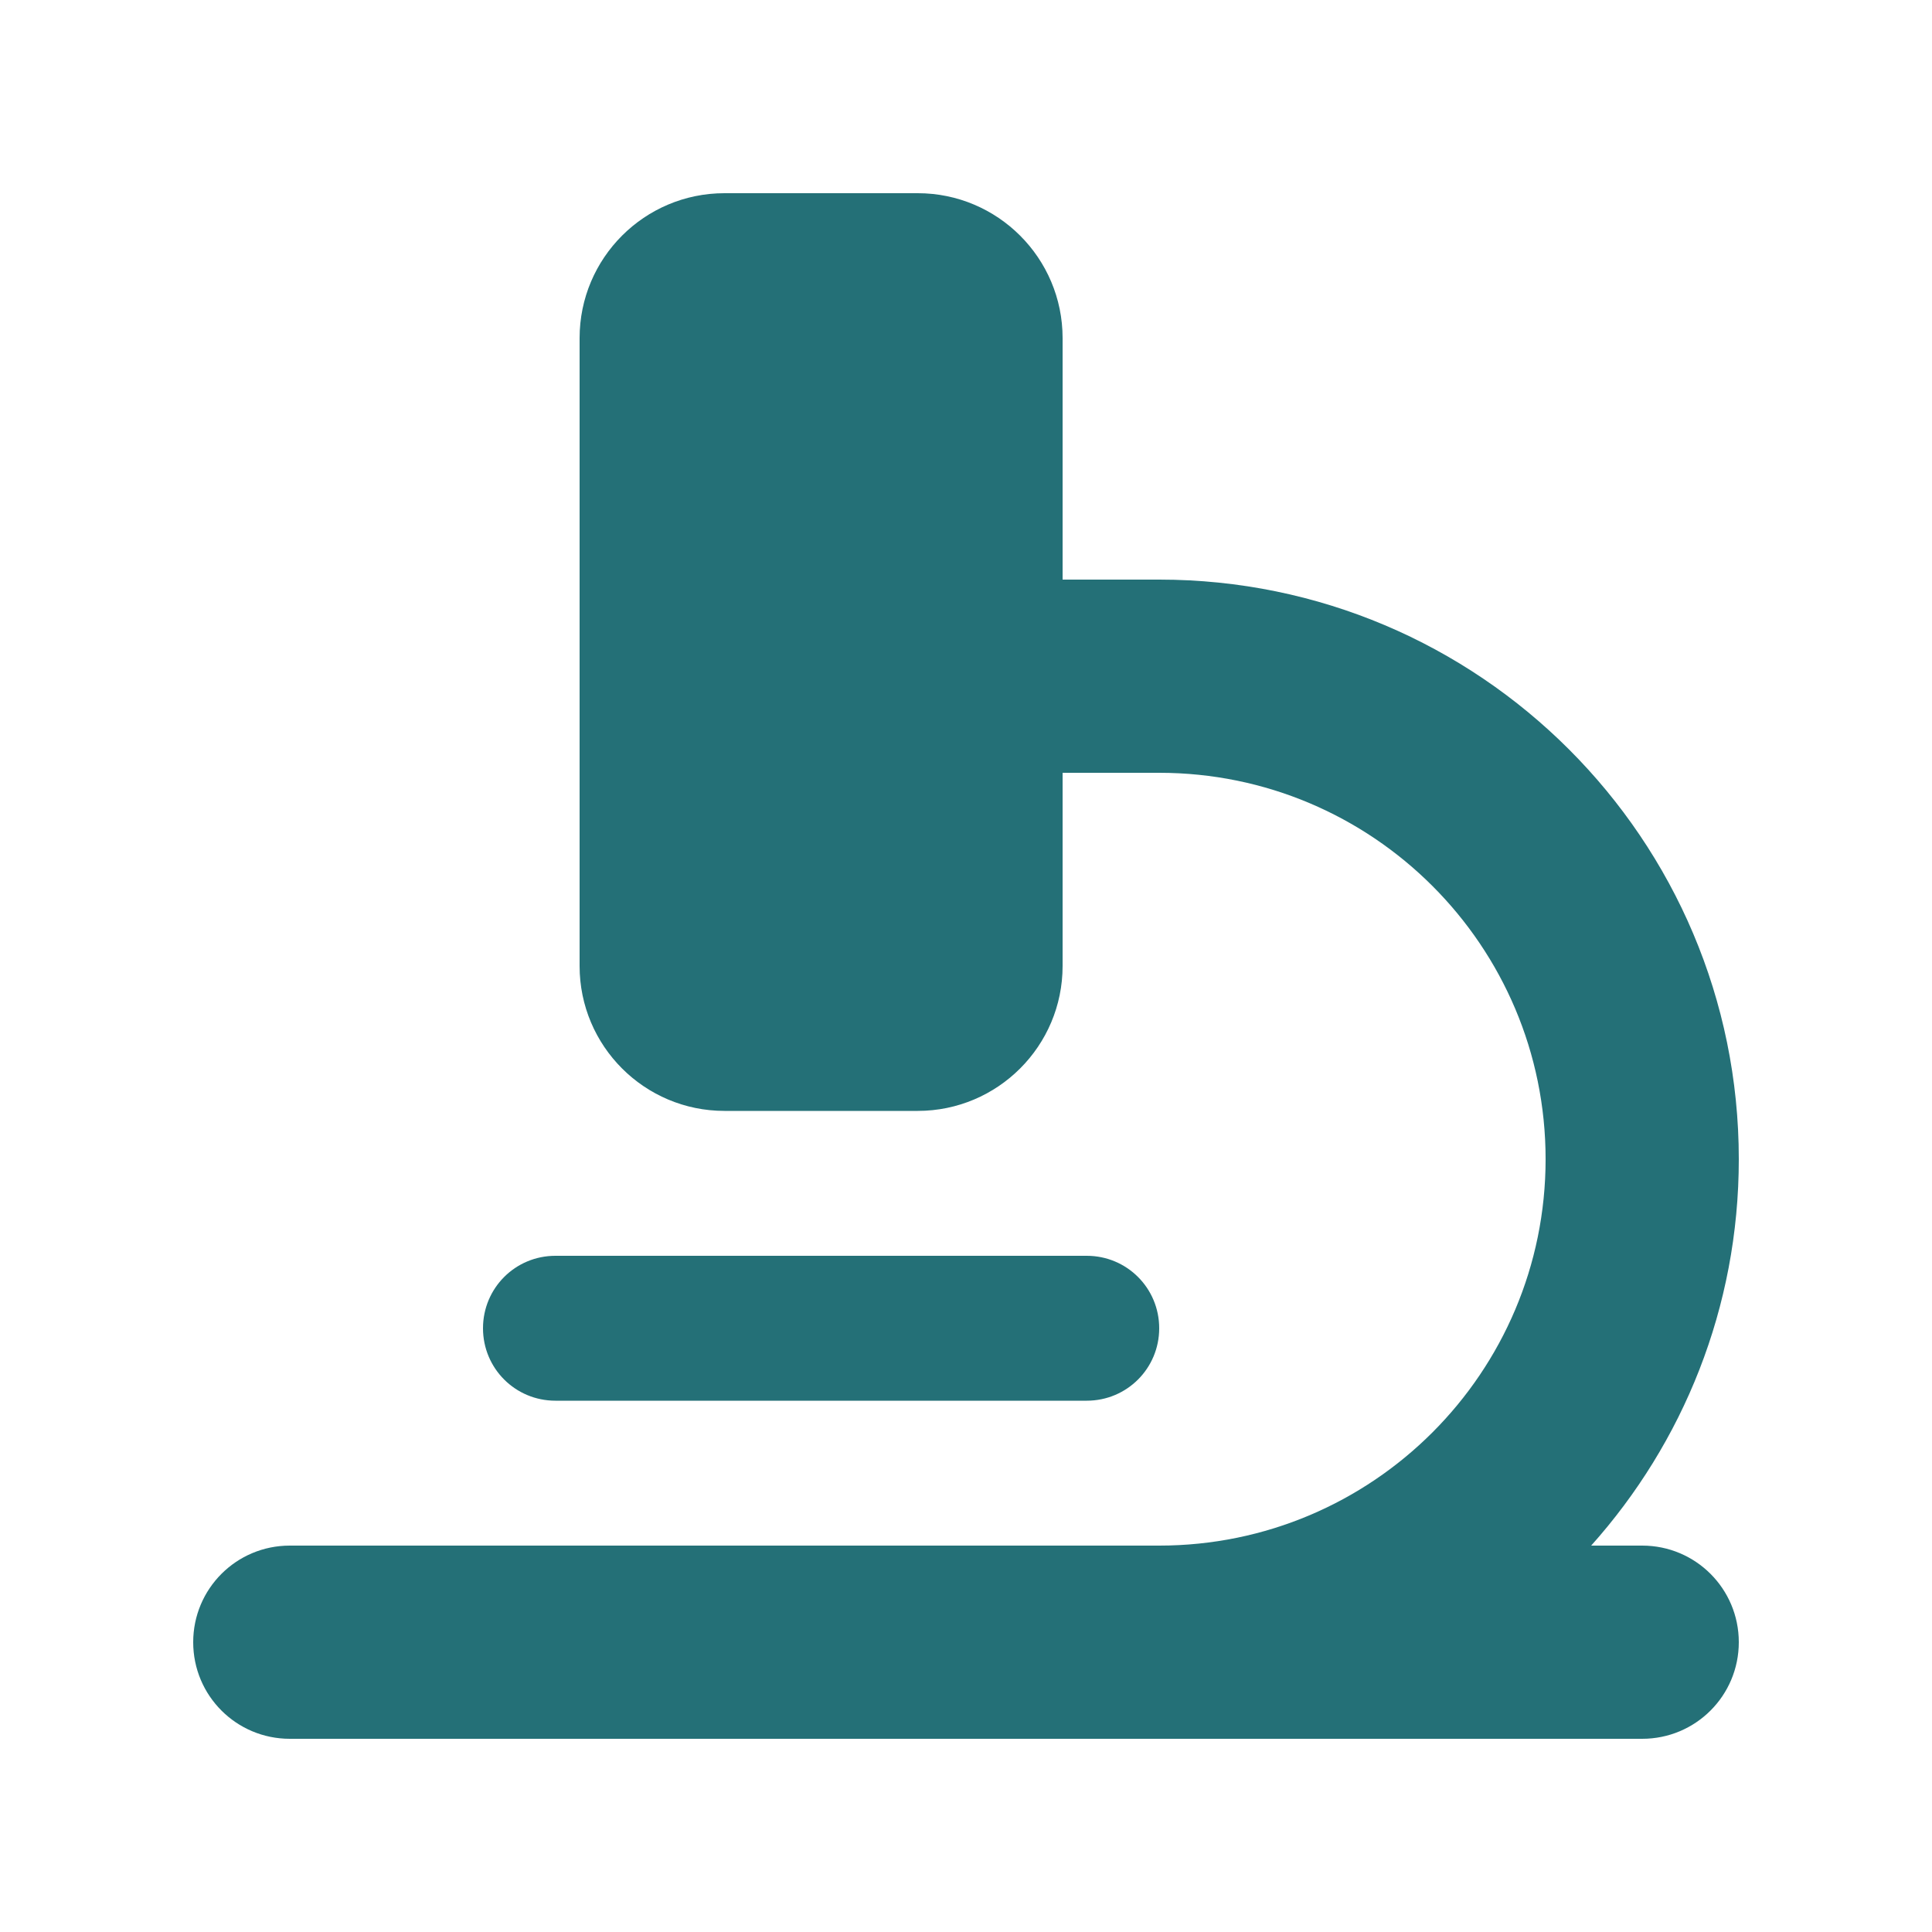 <svg xmlns="http://www.w3.org/2000/svg" fill="none" viewBox="0 0 51 51" height="51" width="51">
<path fill="#247077" d="M19.125 5.1C17.013 5.1 15.3 6.813 15.3 8.925V25.5C15.3 27.612 17.013 29.325 19.125 29.325H24.225C26.336 29.325 28.05 27.612 28.05 25.5V20.4H30.6C36.233 20.4 40.8 24.966 40.8 30.6C40.8 36.234 36.233 40.8 30.6 40.8H7.65C6.239 40.8 5.1 41.94 5.1 43.35C5.1 44.761 6.239 45.9 7.65 45.9H43.35C44.76 45.9 45.9 44.761 45.9 43.35C45.9 41.94 44.76 40.8 43.35 40.8H42.003C44.425 38.091 45.9 34.521 45.9 30.6C45.9 22.153 39.047 15.3 30.6 15.3H28.05V8.925C28.05 6.813 26.336 5.1 24.225 5.1H19.125ZM14.662 33.15C13.602 33.15 12.75 34.003 12.75 35.063C12.75 36.122 13.602 36.975 14.662 36.975H28.687C29.747 36.975 30.6 36.122 30.6 35.063C30.6 34.003 29.747 33.15 28.687 33.15H14.662Z"></path>
</svg>
